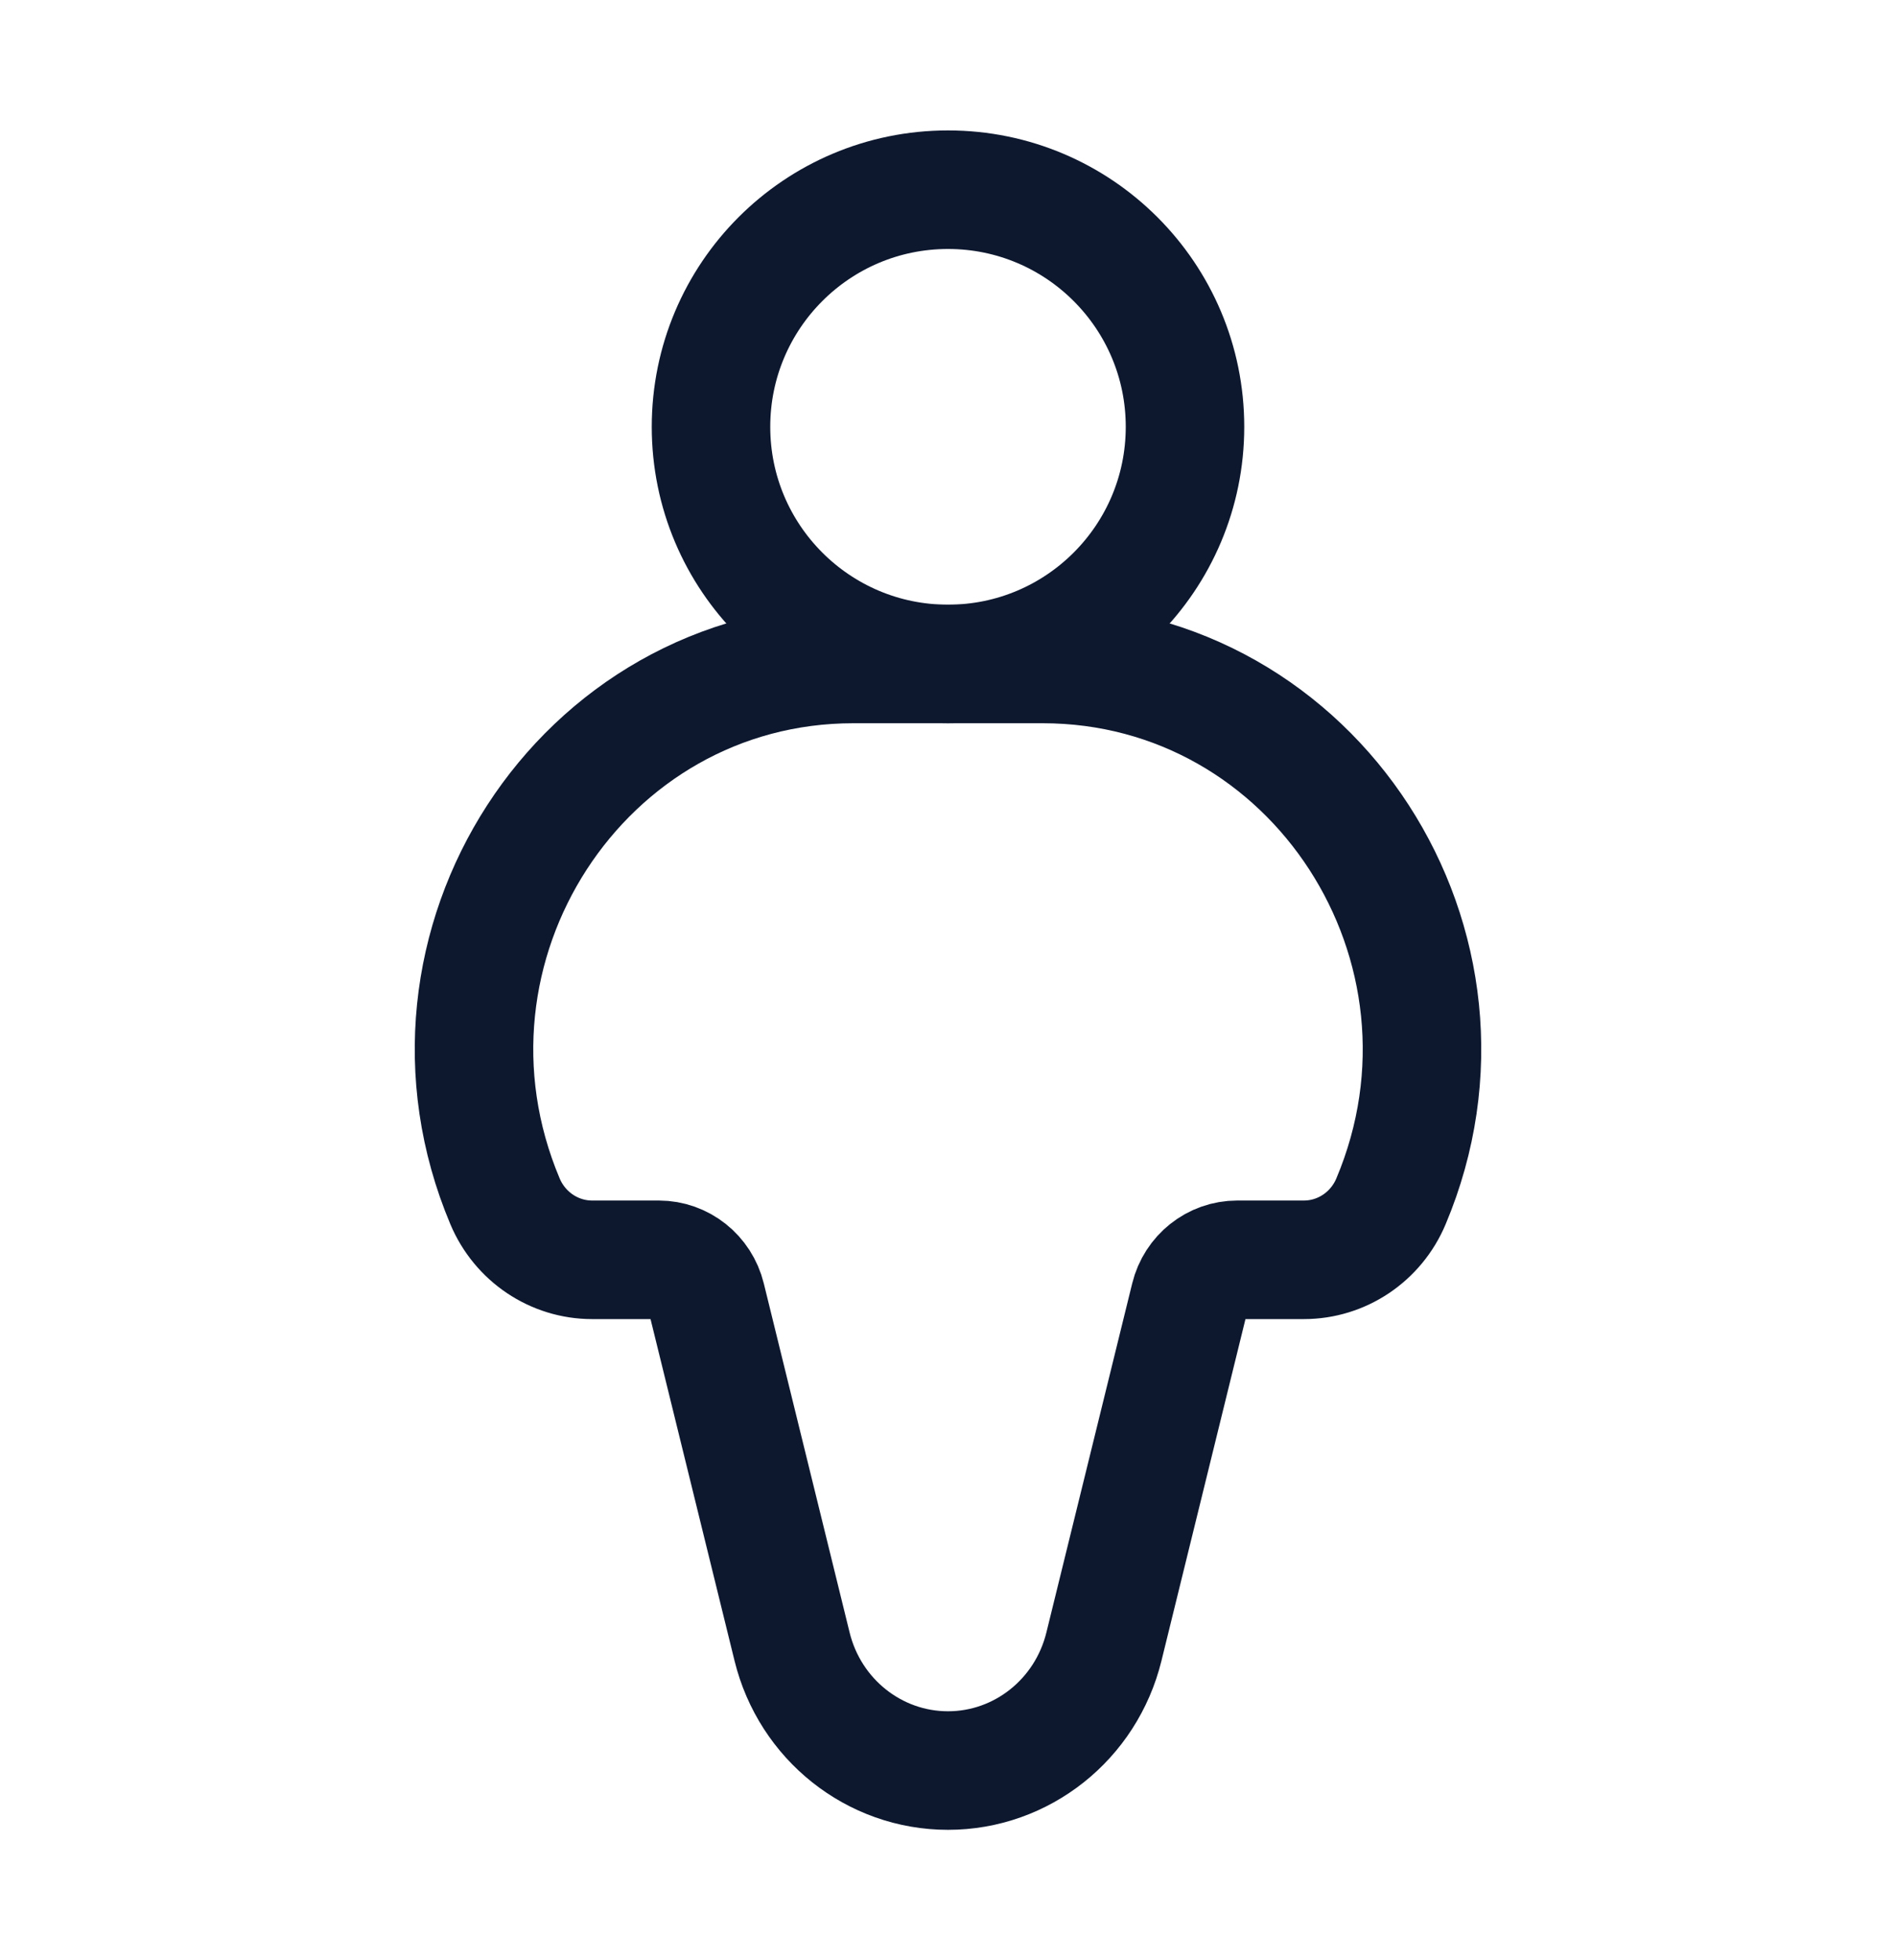 <svg xmlns="http://www.w3.org/2000/svg" fill="none" viewBox="0 0 30 31" height="31" width="30">
<path stroke-width="1.875" stroke="#0D182F" d="M16.497 10.5H13.503C9.198 10.5 6.296 14.976 7.991 18.999C8.228 19.56 8.77 19.923 9.369 19.923H10.424C10.779 19.923 11.089 20.169 11.175 20.52L12.533 26.041C12.816 27.192 13.833 28 15 28C16.167 28 17.184 27.192 17.467 26.041L18.825 20.52C18.911 20.169 19.221 19.923 19.576 19.923H20.631C21.23 19.923 21.773 19.56 22.009 18.999C23.704 14.976 20.802 10.5 16.497 10.5Z"></path>
<path stroke-width="1.875" stroke="#0D182F" d="M15 10.5C17.071 10.5 18.75 8.821 18.75 6.75C18.75 4.679 17.071 3 15 3C12.929 3 11.25 4.679 11.25 6.75C11.25 8.821 12.929 10.5 15 10.5Z"></path>
</svg>
